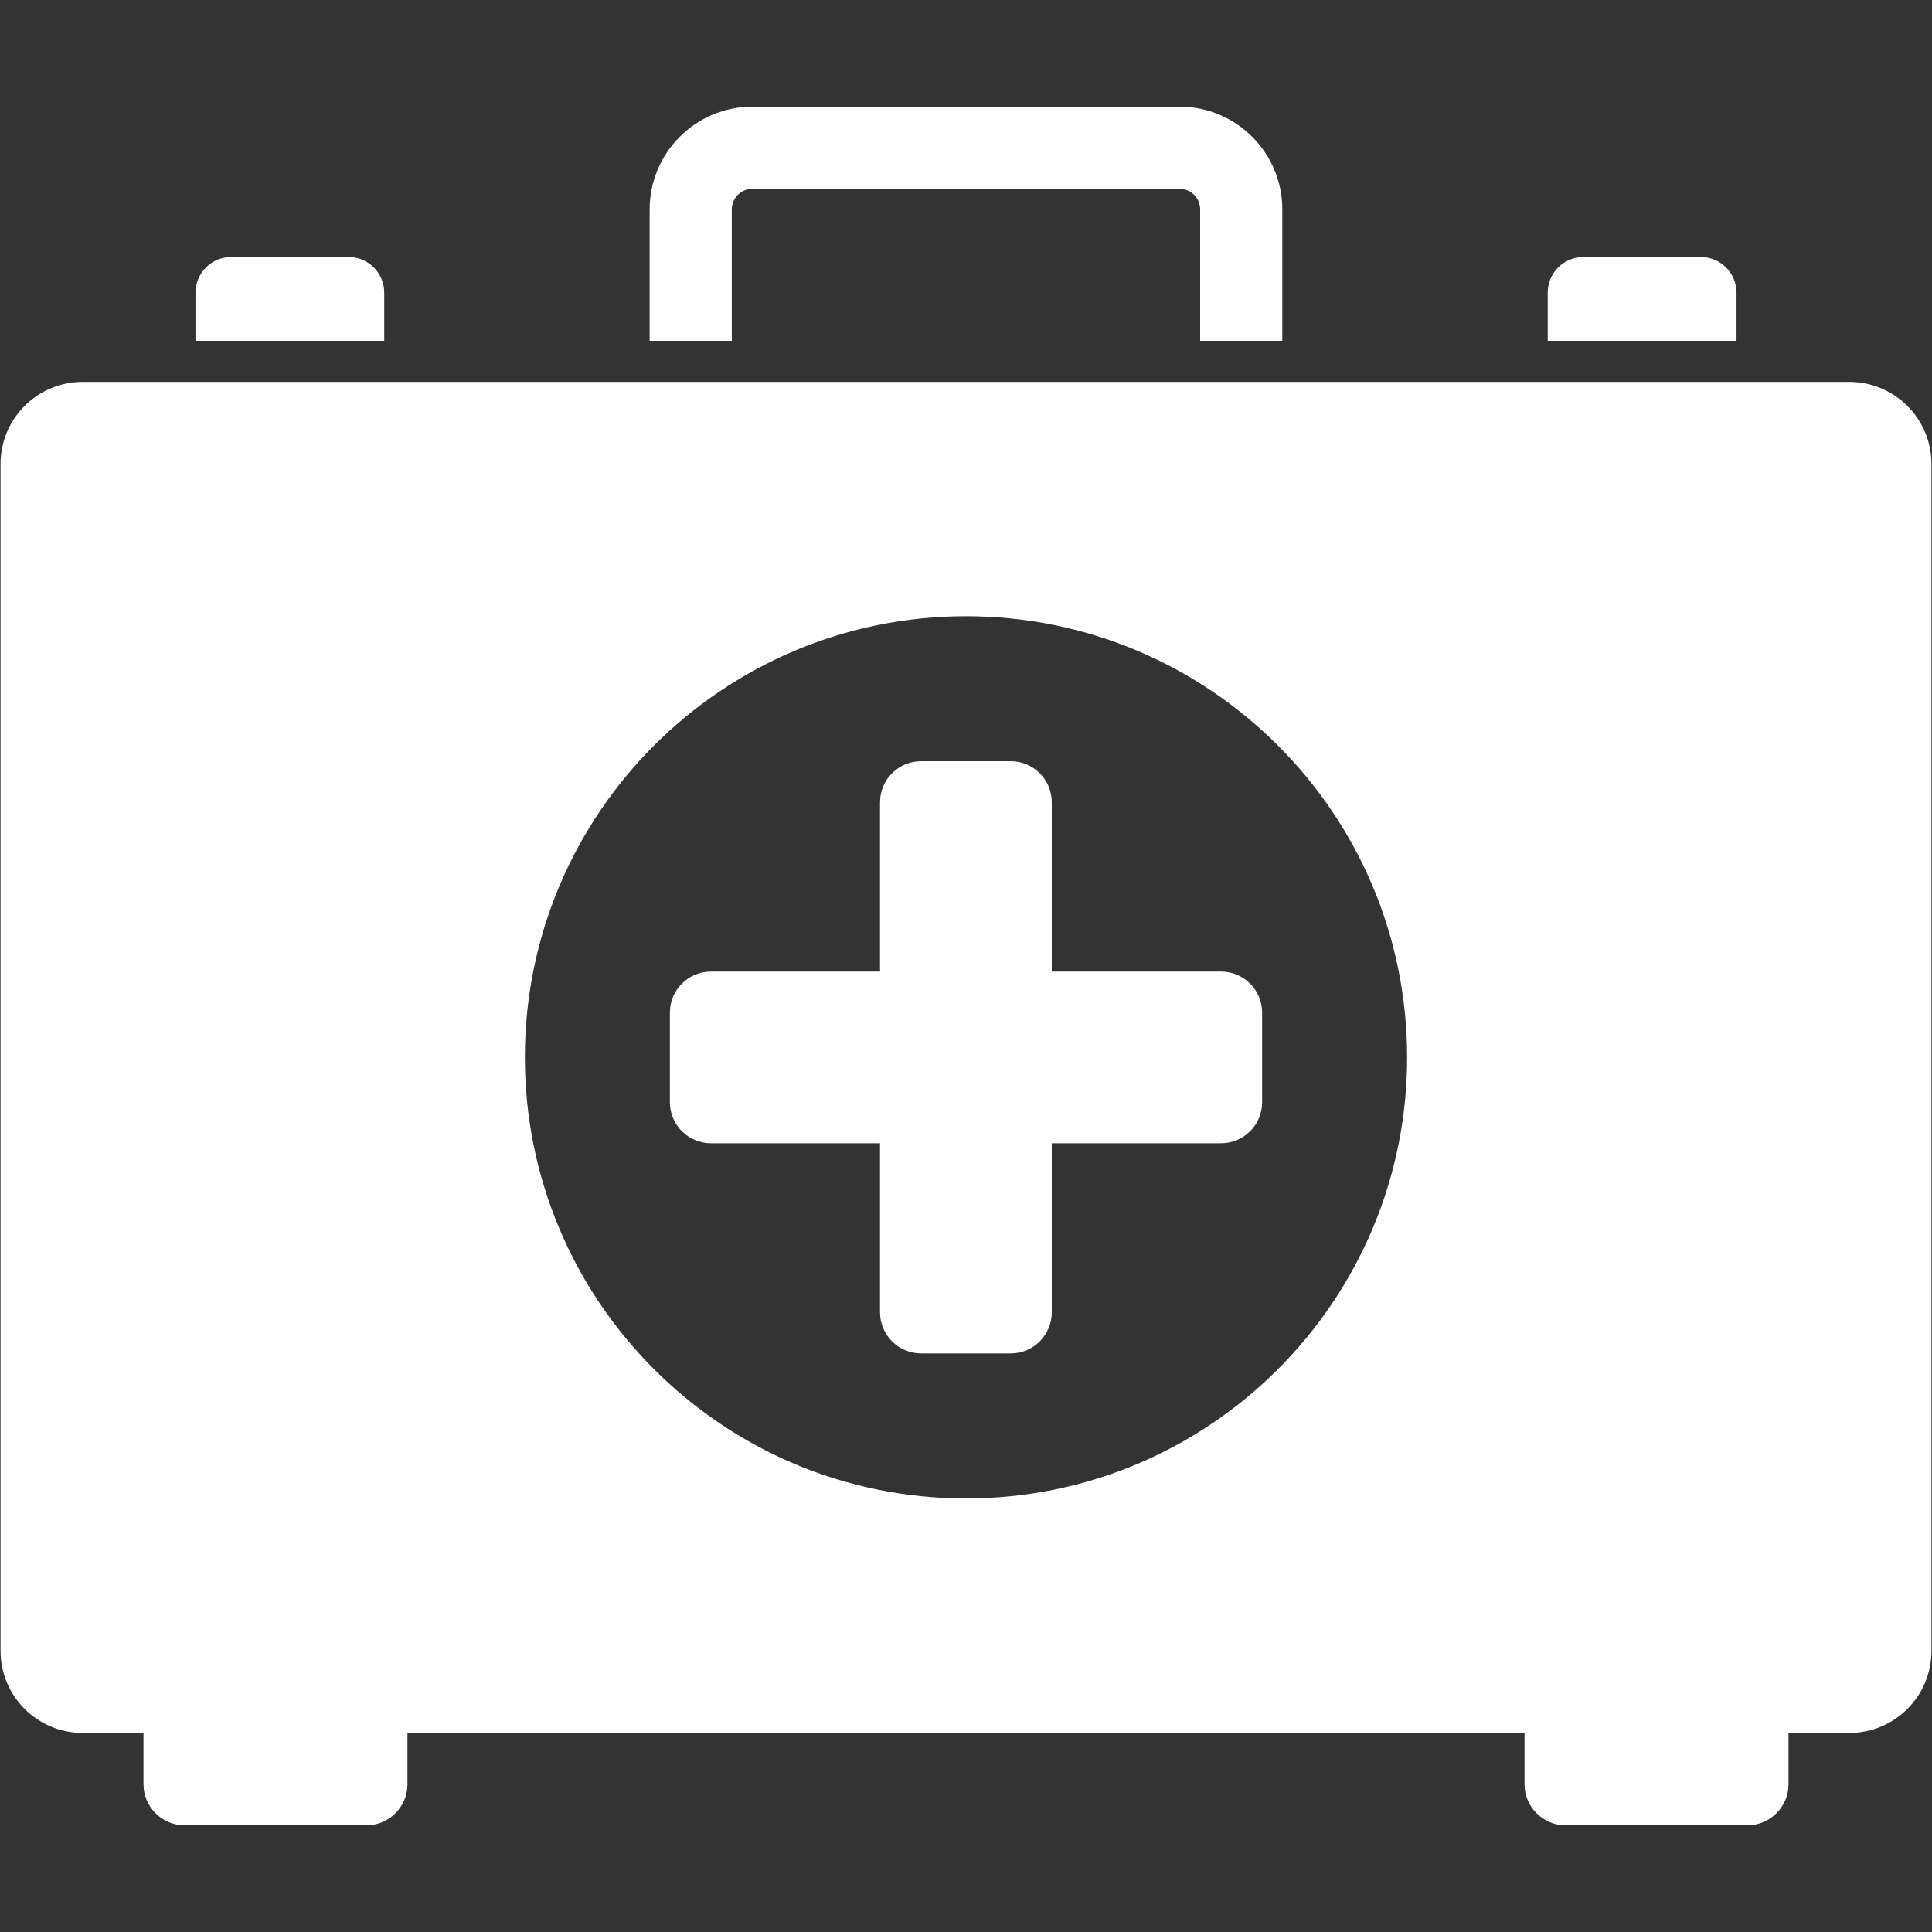 <svg width="40" height="40" viewBox="0 0 40 40" fill="none" xmlns="http://www.w3.org/2000/svg">
<rect x="0" y="0" width="40" height="40" fill="#333333" stroke="none"/>
<path d="M7.955 6.061C7.955 5.653 7.628 5.321 7.22 5.321H4.783C4.379 5.321 4.047 5.653 4.047 6.061V7.056H7.955V6.061Z" fill="white"/>
<path d="M35.953 6.061C35.953 5.653 35.621 5.321 35.217 5.321H32.78C32.371 5.321 32.044 5.653 32.044 6.061V7.056H35.953V6.061Z" fill="white"/>
<path d="M15.151 4.334C15.151 4.1 15.343 3.909 15.577 3.909H24.423C24.657 3.909 24.848 4.1 24.848 4.334V7.056H26.549V4.334C26.549 3.165 25.597 2.208 24.423 2.208H15.577C14.403 2.208 13.45 3.165 13.45 4.334V7.056H15.151V4.334Z" fill="white"/>
<path d="M38.288 7.907H1.712C0.772 7.907 0.011 8.668 0.011 9.608V34.177C0.011 35.117 0.772 35.879 1.712 35.879H2.971V36.942C2.971 37.41 3.354 37.792 3.821 37.792H7.585C8.053 37.792 8.436 37.41 8.436 36.942V35.879H31.564V36.942C31.564 37.41 31.947 37.792 32.414 37.792H36.178C36.646 37.792 37.029 37.41 37.029 36.942V35.879H38.288C39.228 35.879 39.989 35.117 39.989 34.177V9.608C39.989 8.668 39.227 7.907 38.288 7.907ZM20 31.024C14.955 31.024 10.867 26.935 10.867 21.89C10.867 16.85 14.955 12.758 20 12.758C25.044 12.758 29.133 16.85 29.133 21.89C29.133 26.935 25.044 31.024 20 31.024Z" fill="white"/>
<path d="M25.28 20.115H21.776V16.61C21.776 16.141 21.395 15.76 20.925 15.76H19.071C18.601 15.76 18.22 16.141 18.22 16.61V20.115H14.72C14.25 20.115 13.869 20.496 13.869 20.965V22.82C13.869 23.29 14.25 23.67 14.72 23.67H18.22V27.171C18.22 27.64 18.601 28.021 19.071 28.021H20.925C21.395 28.021 21.776 27.64 21.776 27.171V23.67H25.28C25.75 23.67 26.131 23.29 26.131 22.82V20.965C26.131 20.496 25.75 20.115 25.28 20.115Z" fill="white"/>
</svg>
